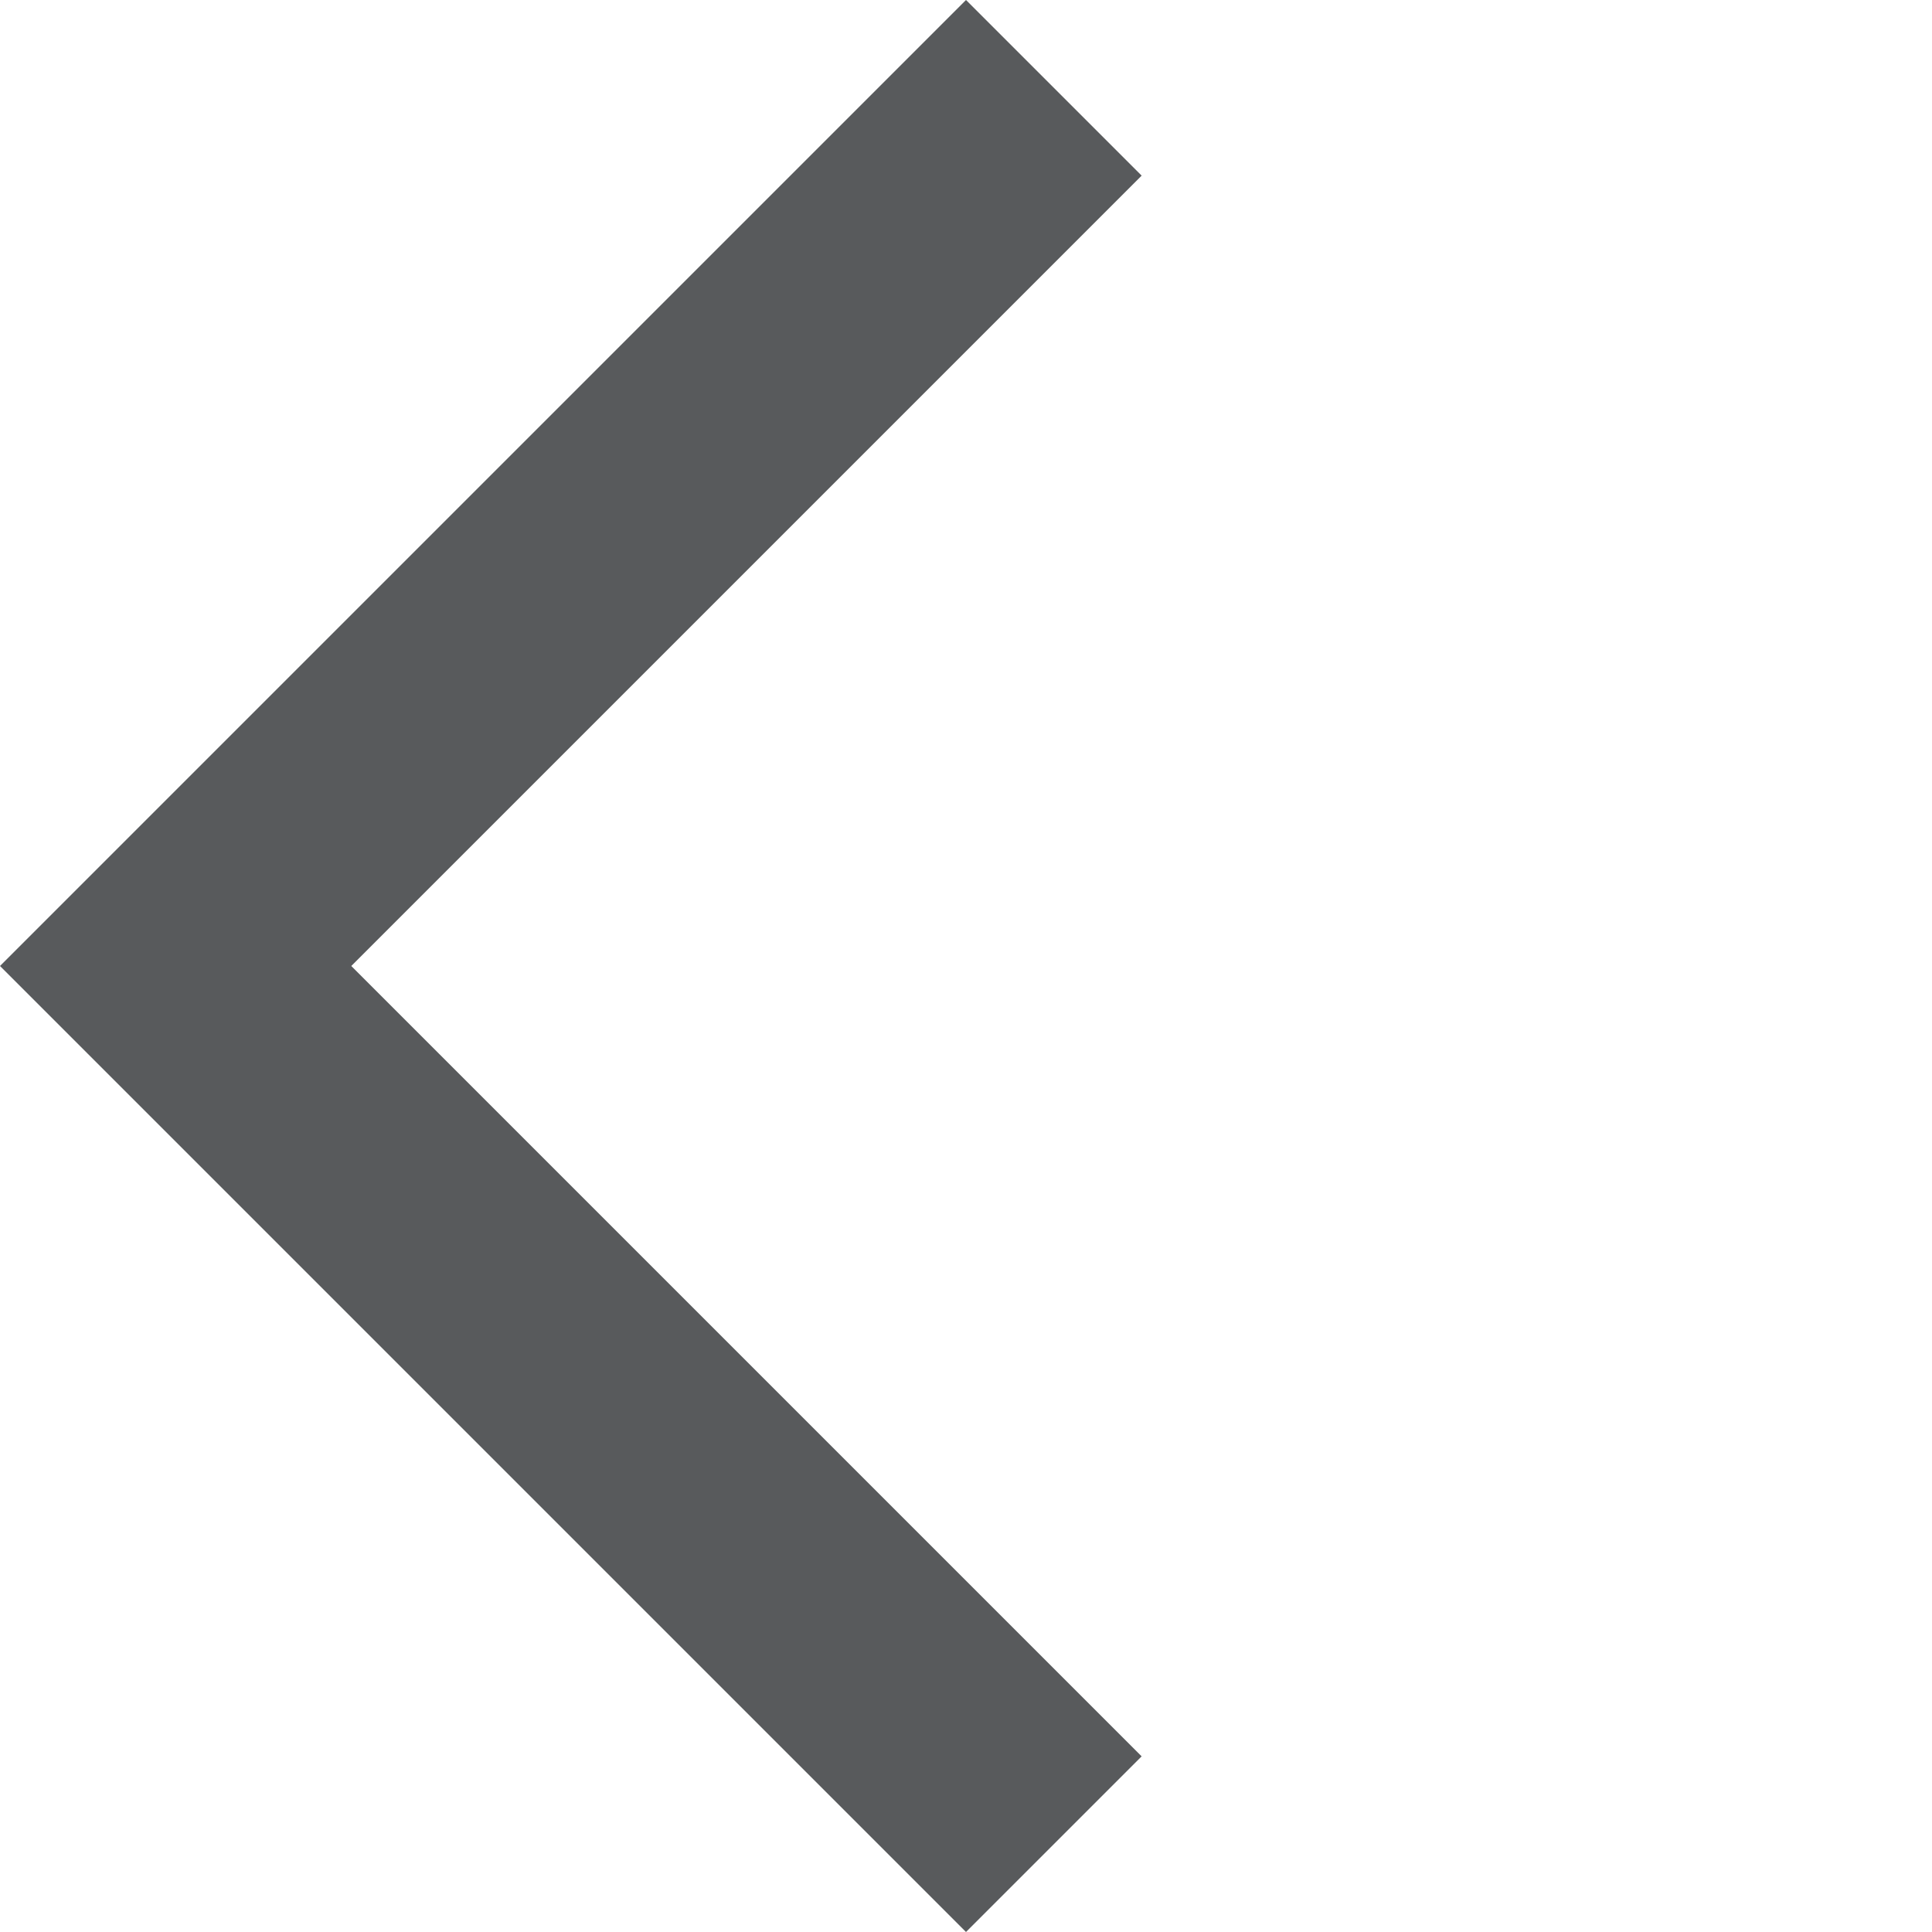 <svg xmlns="http://www.w3.org/2000/svg" width="85.56" height="85.56" viewBox="0 0 85.56 85.56">
  <path id="Down_arrow" data-name="Down arrow" d="M0,0V55H55" transform="translate(46.669 3.889) rotate(45)" fill="none" stroke="#585a5c" stroke-miterlimit="10" stroke-width="11"/>
</svg>
